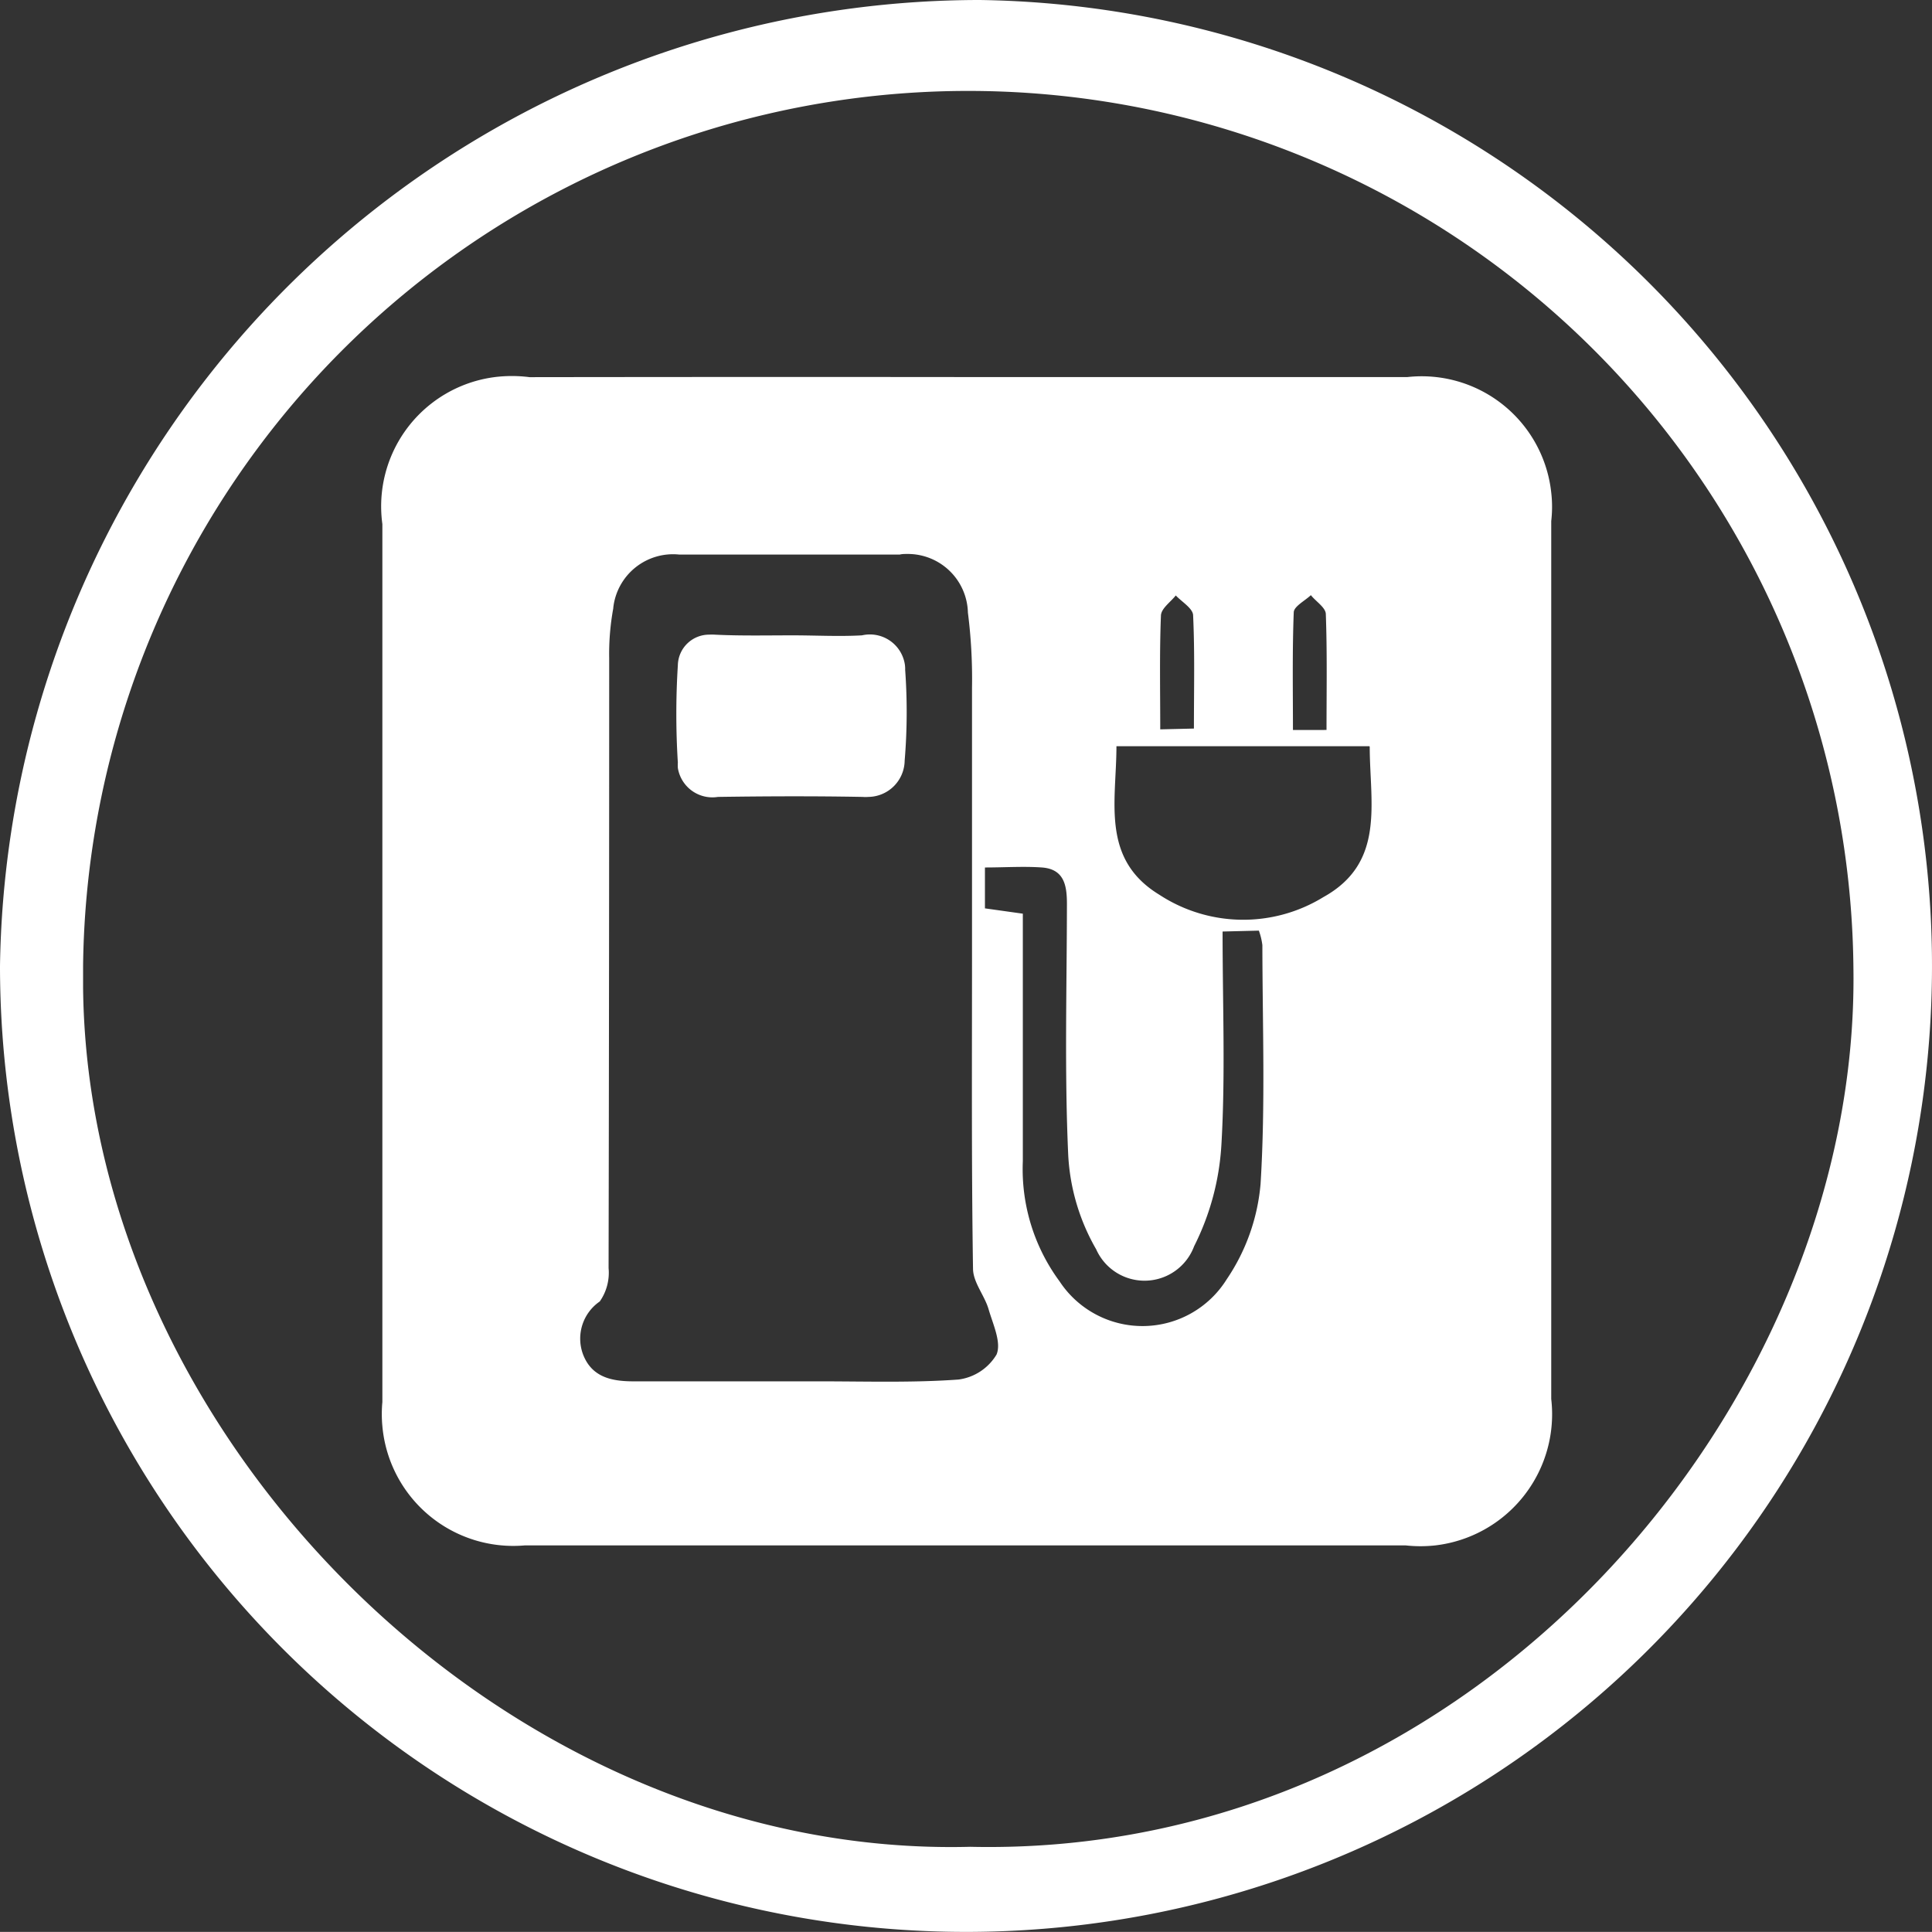 <svg id="Ebene_1" data-name="Ebene 1" xmlns="http://www.w3.org/2000/svg" viewBox="0 0 192.76 192.75"><rect x="0" y="0" width="192.76" height="192.75" fill="#333333" stroke="none"/><defs><style>.cls-1{fill:#fff;}</style></defs><g id="Gruppe_60" data-name="Gruppe 60"><path id="Pfad_296" data-name="Pfad 296" class="cls-1" d="M3.37,98.84A97.81,97.81,0,0,1,101.14,2.49,96.38,96.38,0,1,1,3.37,98.84Zm96.81,87.91c50.53,1.13,88.76-44.4,88.11-87.68a88.32,88.32,0,0,0-176.63-.24c0,.73,0,1.46,0,2.2.46,45,42.31,86.9,88.49,85.72Z" transform="translate(-3.37 -2.49)"/><path id="Pfad_298" data-name="Pfad 298" class="cls-1" d="M99.79,40.11h44a13,13,0,0,1,14.35,11.52,12.35,12.35,0,0,1,0,2.85v87.59a13.18,13.18,0,0,1-11.58,14.61,13.67,13.67,0,0,1-2.93,0H55.71a13.11,13.11,0,0,1-14.19-11.9,12.94,12.94,0,0,1,0-2.41V54.78A13,13,0,0,1,52.68,40.12a13.82,13.82,0,0,1,3.52,0Q78,40.09,99.79,40.11Zm.56,58v-27a52.23,52.23,0,0,0-.41-7.5,6,6,0,0,0-6.07-5.85c-.25,0-.49,0-.73.06q-11,0-22,0a6,6,0,0,0-6.58,5.29v.06a25.22,25.22,0,0,0-.41,5q0,30.42-.06,60.84a5,5,0,0,1-.88,3.33,4.5,4.5,0,0,0-1.68,5.25c.88,2.34,2.91,2.73,5.14,2.72H85.21c4.6,0,9.21.15,13.79-.18a5.21,5.21,0,0,0,3.8-2.5c.5-1.22-.36-3-.81-4.56-.41-1.36-1.53-2.64-1.54-4-.16-10.32-.1-20.68-.1-31Zm25-2.68c0,7.33.29,14.34-.12,21.31a25.75,25.75,0,0,1-2.72,10.09,5.28,5.28,0,0,1-9.77.31,21,21,0,0,1-2.79-9.38c-.38-8.35-.14-16.73-.13-25.1,0-1.83-.28-3.46-2.5-3.62-1.83-.13-3.71,0-5.68,0v4.08l3.78.53V97c0,7.1,0,14.22,0,21.34a18.86,18.86,0,0,0,3.67,12,9.9,9.9,0,0,0,16.67-.21,20,20,0,0,0,3.38-9.52c.49-7.94.19-15.88.18-23.82a6.67,6.67,0,0,0-.35-1.45ZM140,76.94H114.76c0,5.49-1.58,11.25,4.28,14.82A15.28,15.28,0,0,0,135.4,92c6.21-3.44,4.64-9.35,4.63-15Zm-4.28-1.62c0-3.92.07-7.73-.07-11.55,0-.66-1-1.27-1.49-1.9-.61.57-1.69,1.12-1.71,1.71-.15,3.9-.08,7.8-.08,11.74Zm-13.23-.14c0-4,.09-7.64-.08-11.28,0-.7-1.13-1.36-1.73-2-.52.66-1.45,1.29-1.48,2-.15,3.73-.07,7.47-.07,11.36Z" transform="translate(-3.37 -2.49)"/><path id="Pfad_299" data-name="Pfad 299" class="cls-1" d="M82.47,65.88c2.3,0,4.61.13,6.9,0a3.53,3.53,0,0,1,4.23,2.65,3,3,0,0,1,.08.79,58.3,58.3,0,0,1-.05,9.06A3.67,3.67,0,0,1,90,82a3.52,3.52,0,0,1-.56,0c-4.81-.09-9.63-.07-14.44,0a3.49,3.49,0,0,1-4-2.89,4.53,4.53,0,0,1,0-.53A78.16,78.16,0,0,1,71,68.87a3.12,3.12,0,0,1,3.16-3.06,4,4,0,0,1,.5,0C77.24,65.94,79.85,65.88,82.47,65.88Z" transform="translate(-3.37 -2.49)"/></g></svg>